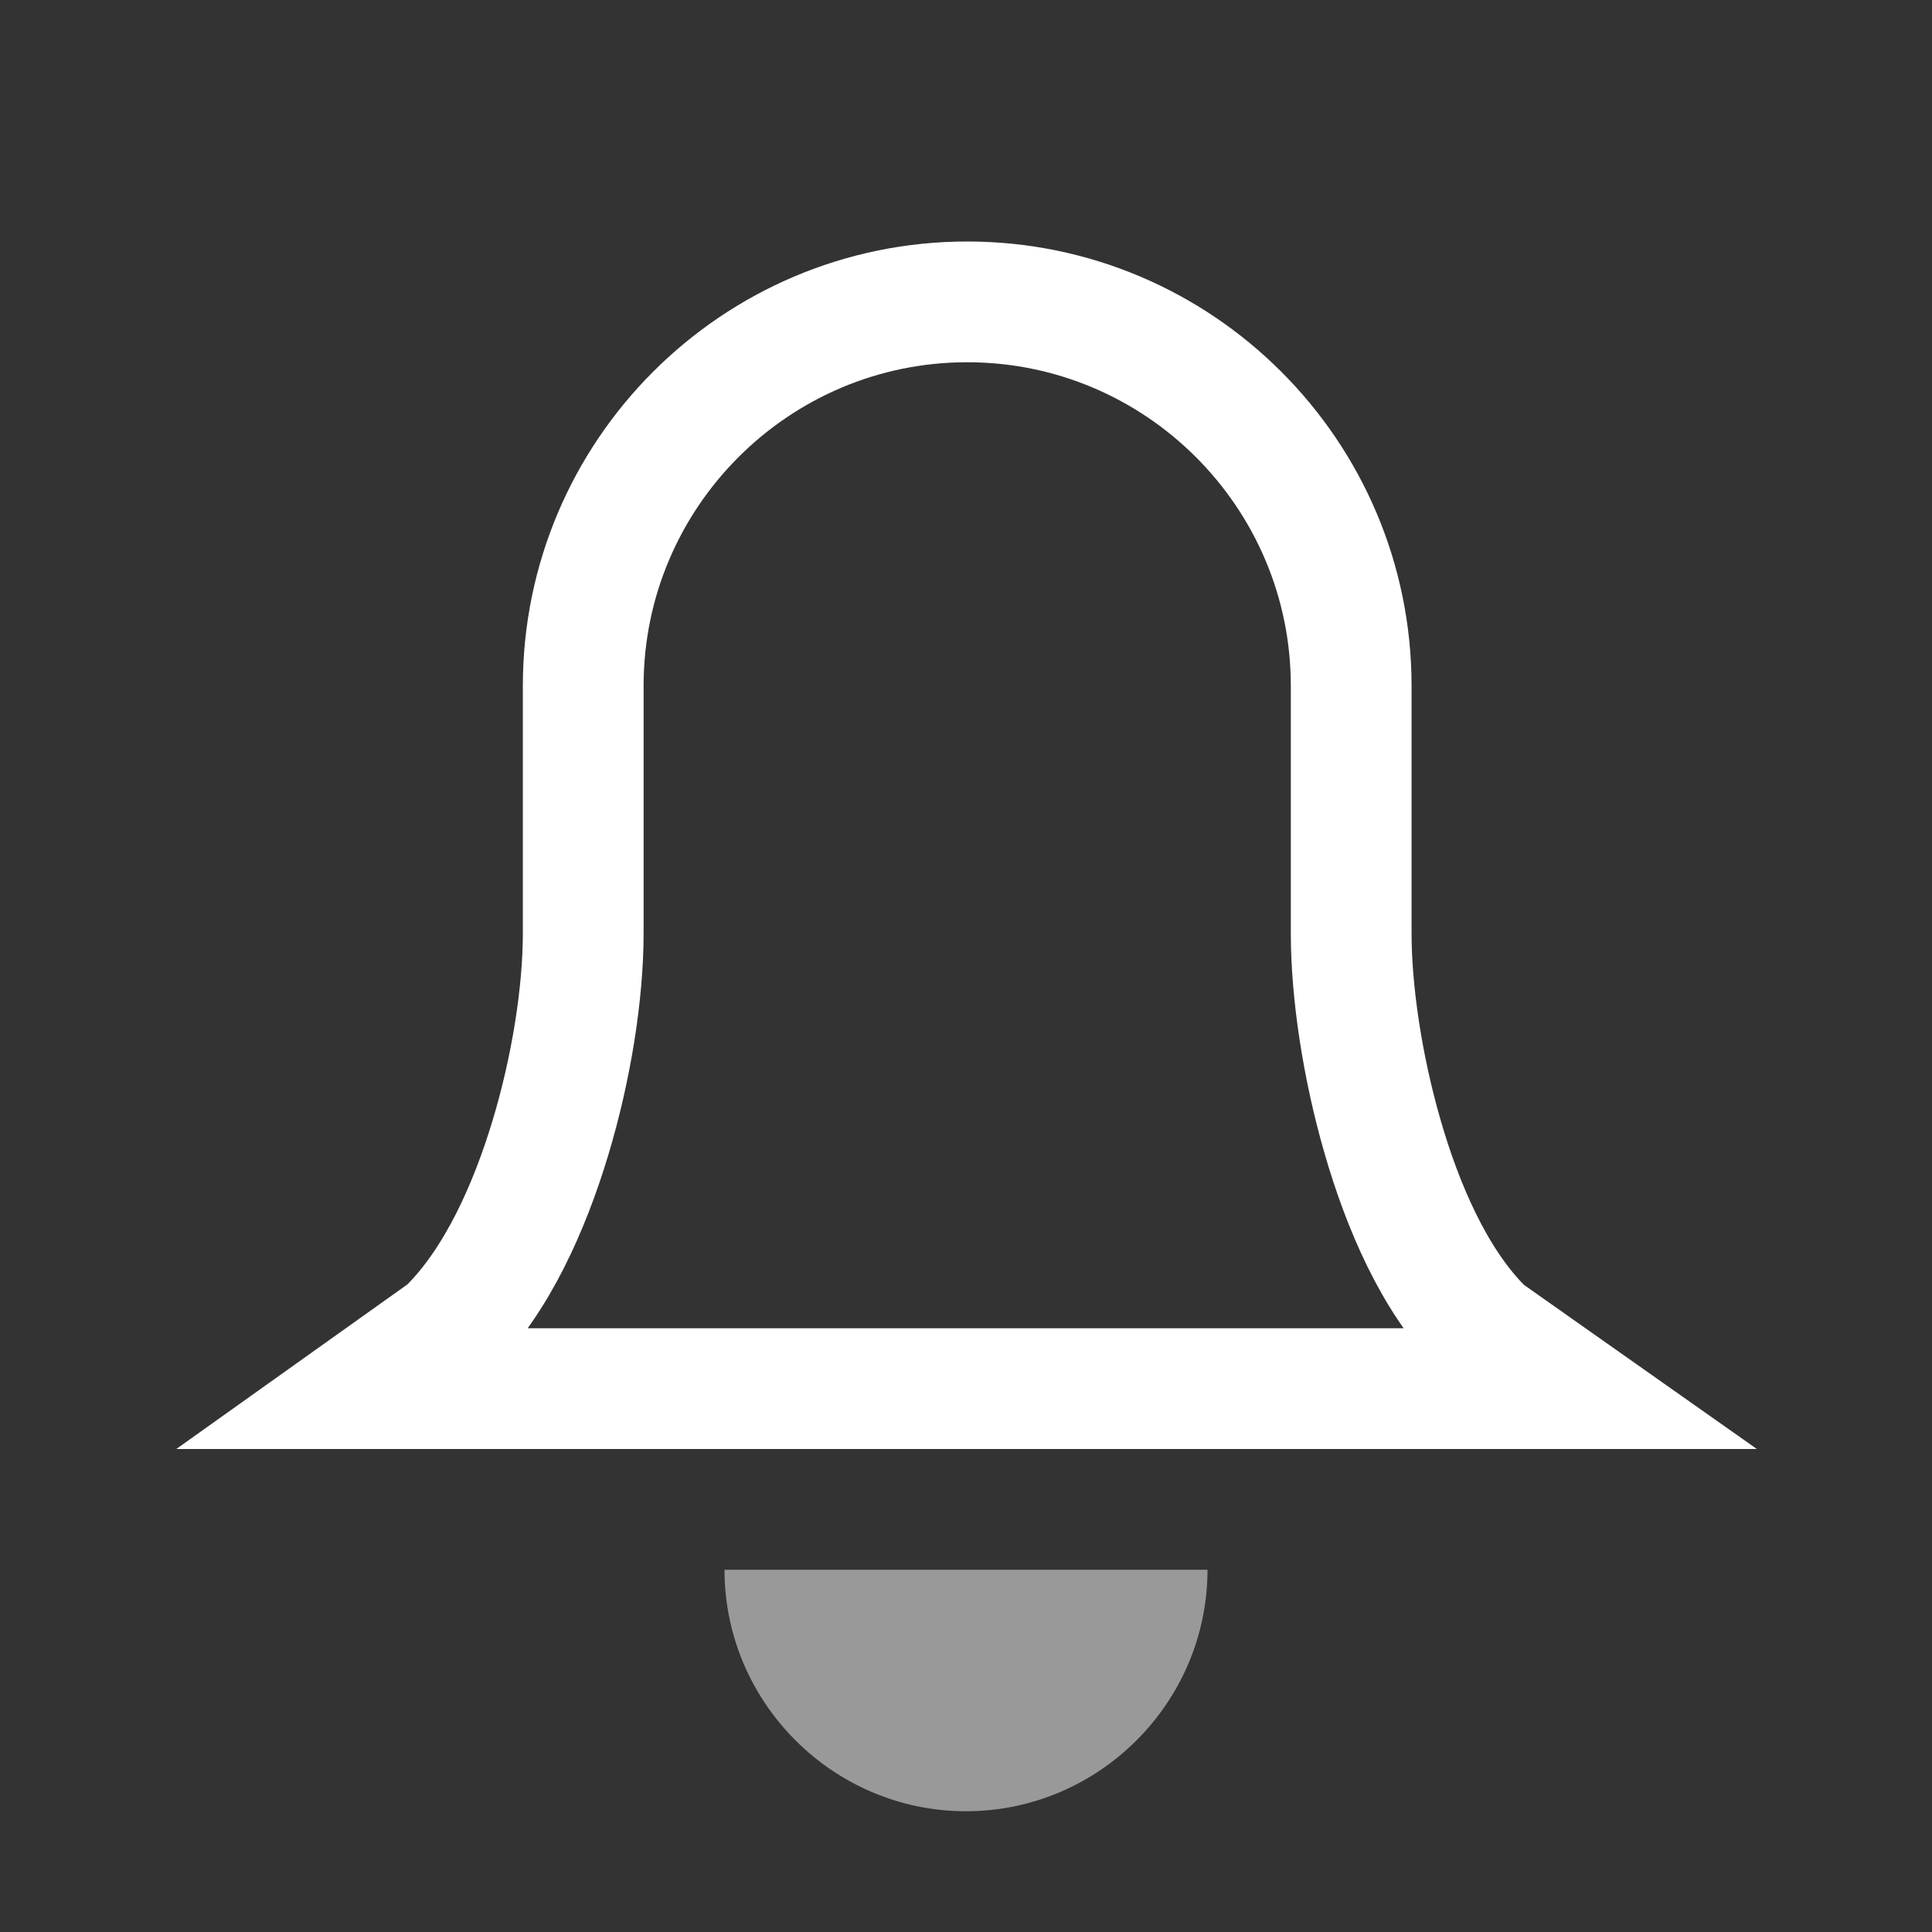 <svg width="16" height="16" viewBox="0 0 16 16" fill="none" xmlns="http://www.w3.org/2000/svg">
<rect x="0" y="0" width="16" height="16" fill="#333333" stroke="none"/>
<path d="M12.972 11.5H3.024L3.66 11.047L3.694 11.023L3.724 10.994C4.116 10.601 4.385 9.997 4.557 9.427C4.733 8.845 4.83 8.221 4.83 7.73V5.68C4.83 3.926 6.256 2.5 8.01 2.5C9.764 2.5 11.19 3.926 11.19 5.68V7.73C11.19 8.209 11.281 8.831 11.45 9.414C11.614 9.983 11.875 10.596 12.264 10.991L12.295 11.023L12.332 11.049L12.972 11.5Z" stroke="white"/>
<path opacity="0.5" d="M10 13H6C6 14.1 6.9 15 8 15C9.1 15 10 14.1 10 13Z" fill="white"/>
</svg>
